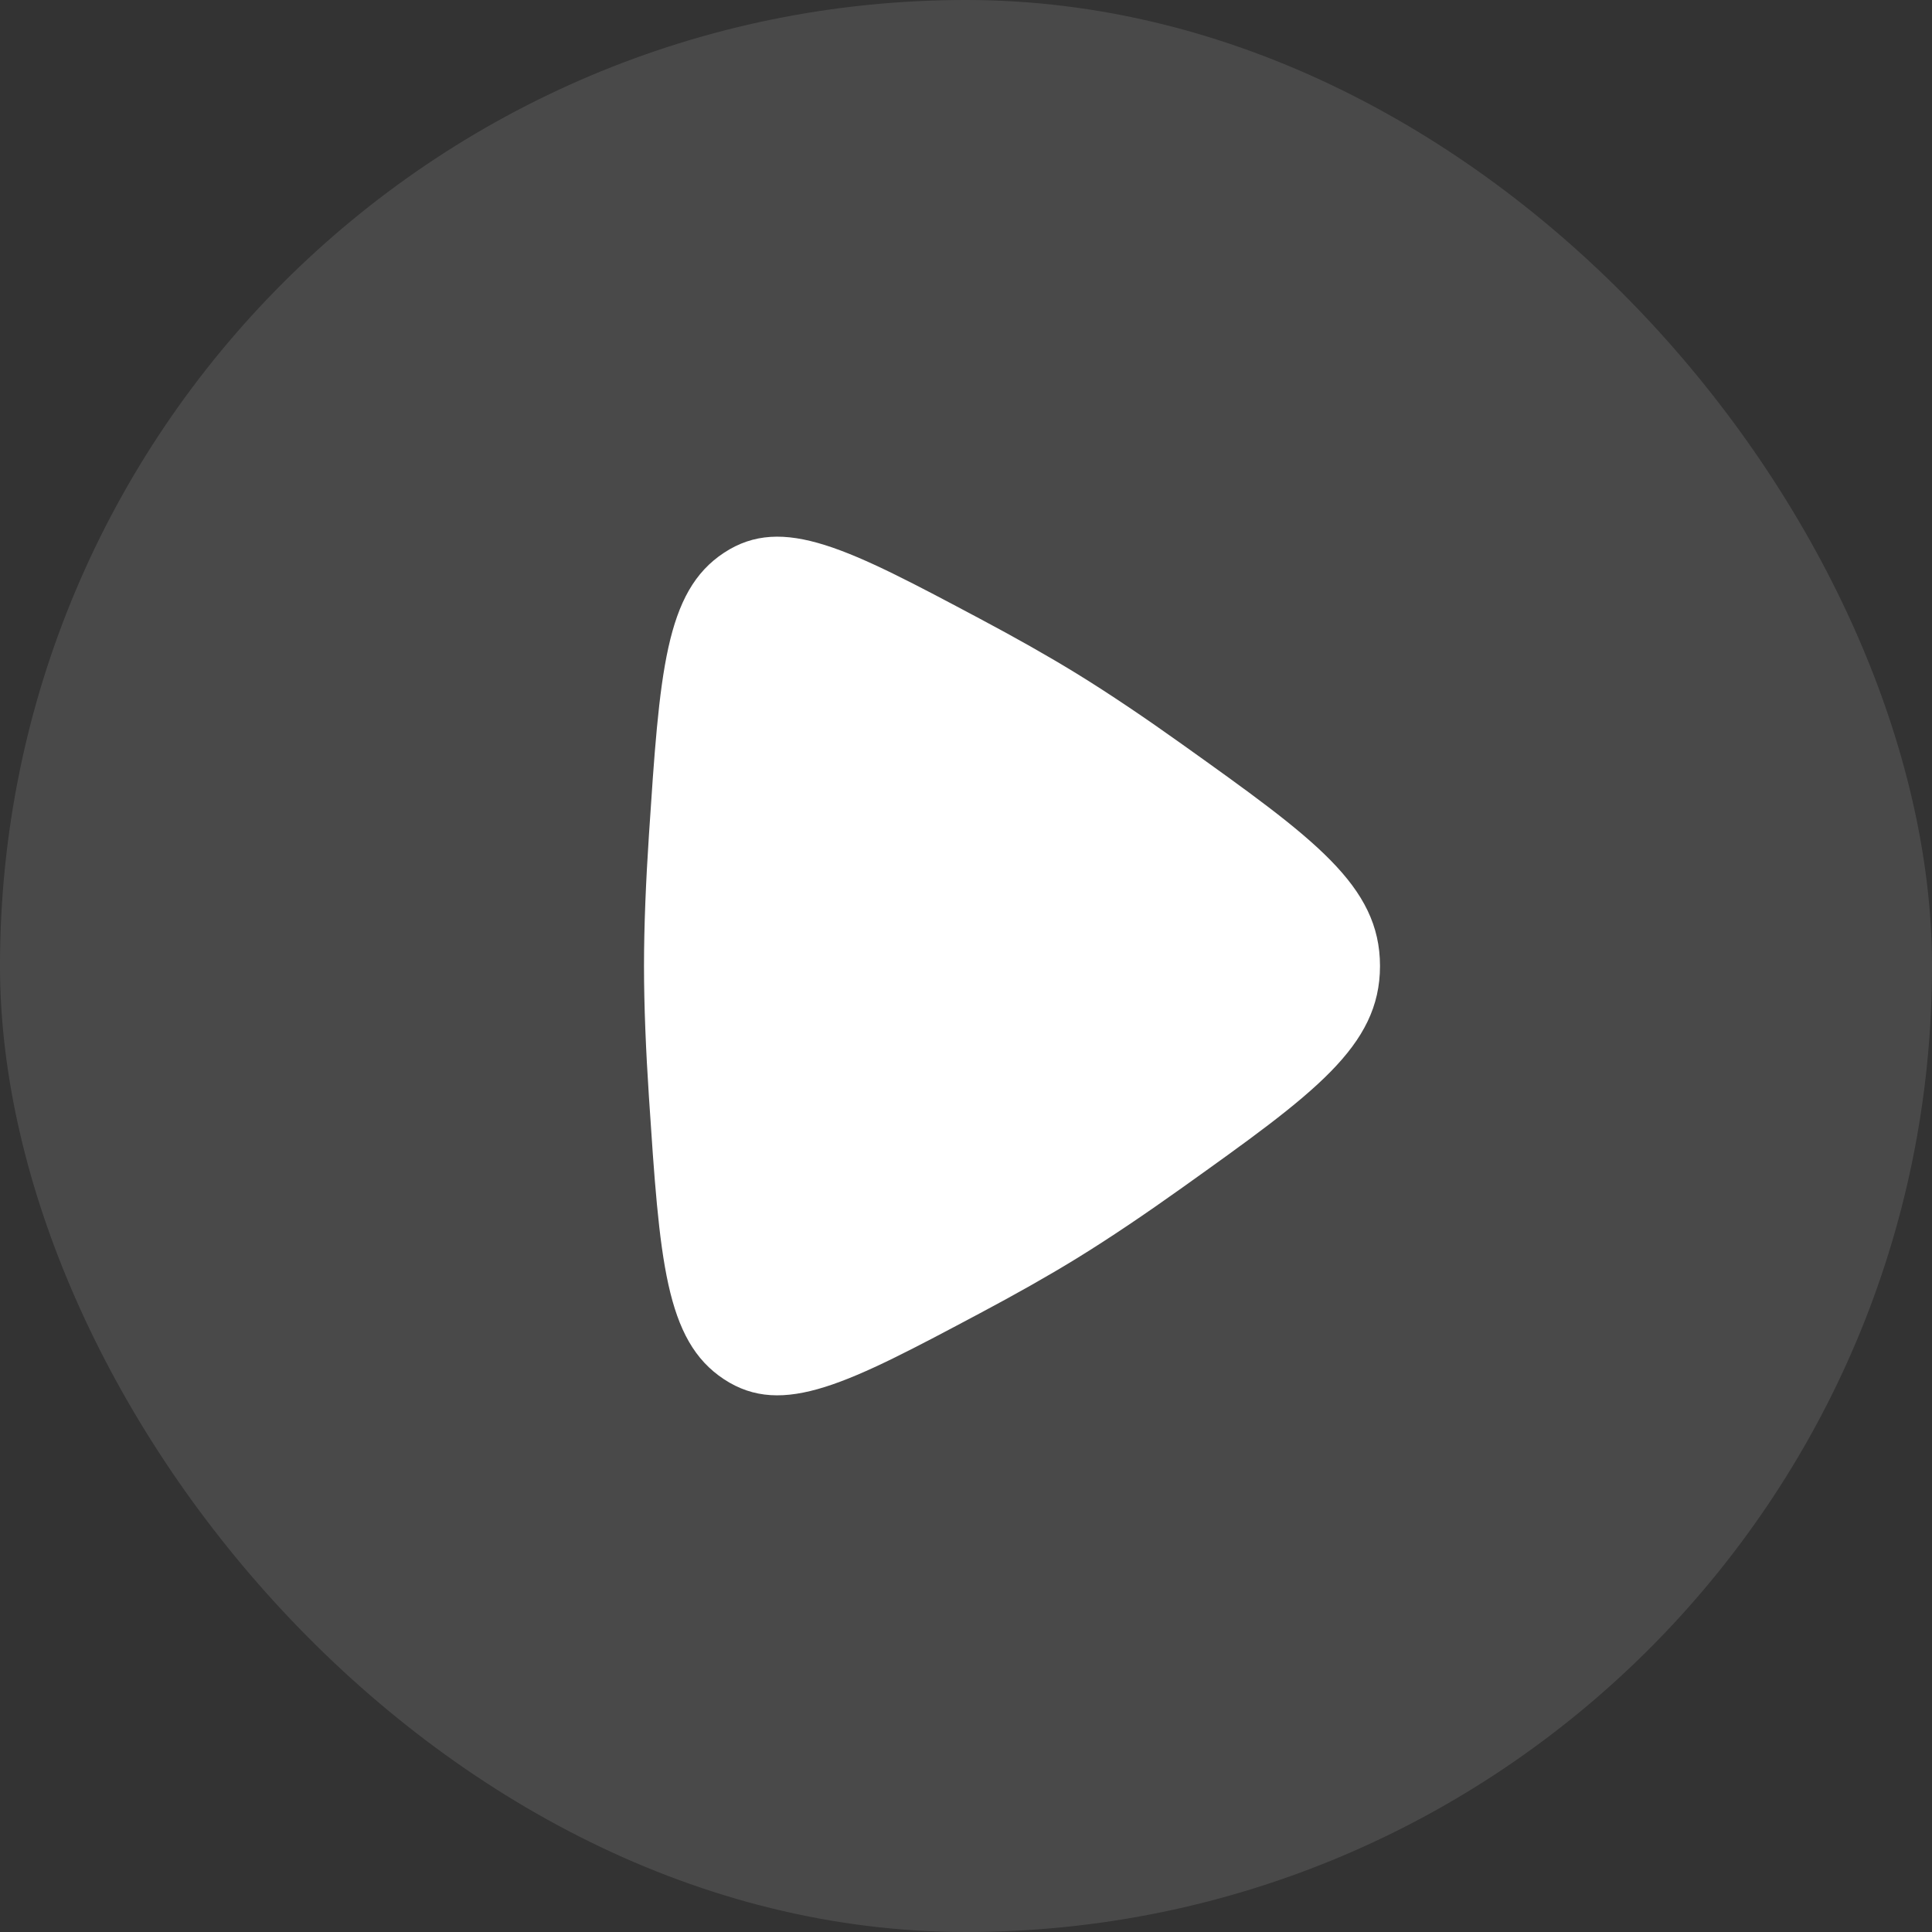 <svg width="84" height="84" viewBox="0 0 84 84" fill="none" xmlns="http://www.w3.org/2000/svg">
<rect x="0" y="0" width="84" height="84" fill="#333333" stroke="none"/>
<g clip-path="url(#clip0_1859_315)">
<rect width="84" height="84" rx="42" fill="white" fill-opacity="0.11"/>
<path d="M51.401 32.363C57.133 36.455 60 38.501 60 42C60 45.5 57.133 47.546 51.401 51.638C49.818 52.767 48.248 53.831 46.806 54.717C45.541 55.495 44.107 56.299 42.624 57.088C36.904 60.132 34.044 61.653 31.48 59.969C28.915 58.284 28.682 54.757 28.215 47.703C28.084 45.709 28 43.753 28 42C28 40.247 28.084 38.291 28.215 36.297C28.682 29.243 28.915 25.716 31.48 24.032C34.044 22.347 36.904 23.869 42.624 26.912C44.107 27.701 45.541 28.506 46.806 29.283C48.248 30.169 49.818 31.233 51.401 32.363Z" fill="white"/>
</g>
<defs>
<clipPath id="clip0_1859_315">
<rect width="84" height="84" fill="white"/>
</clipPath>
</defs>
</svg>
